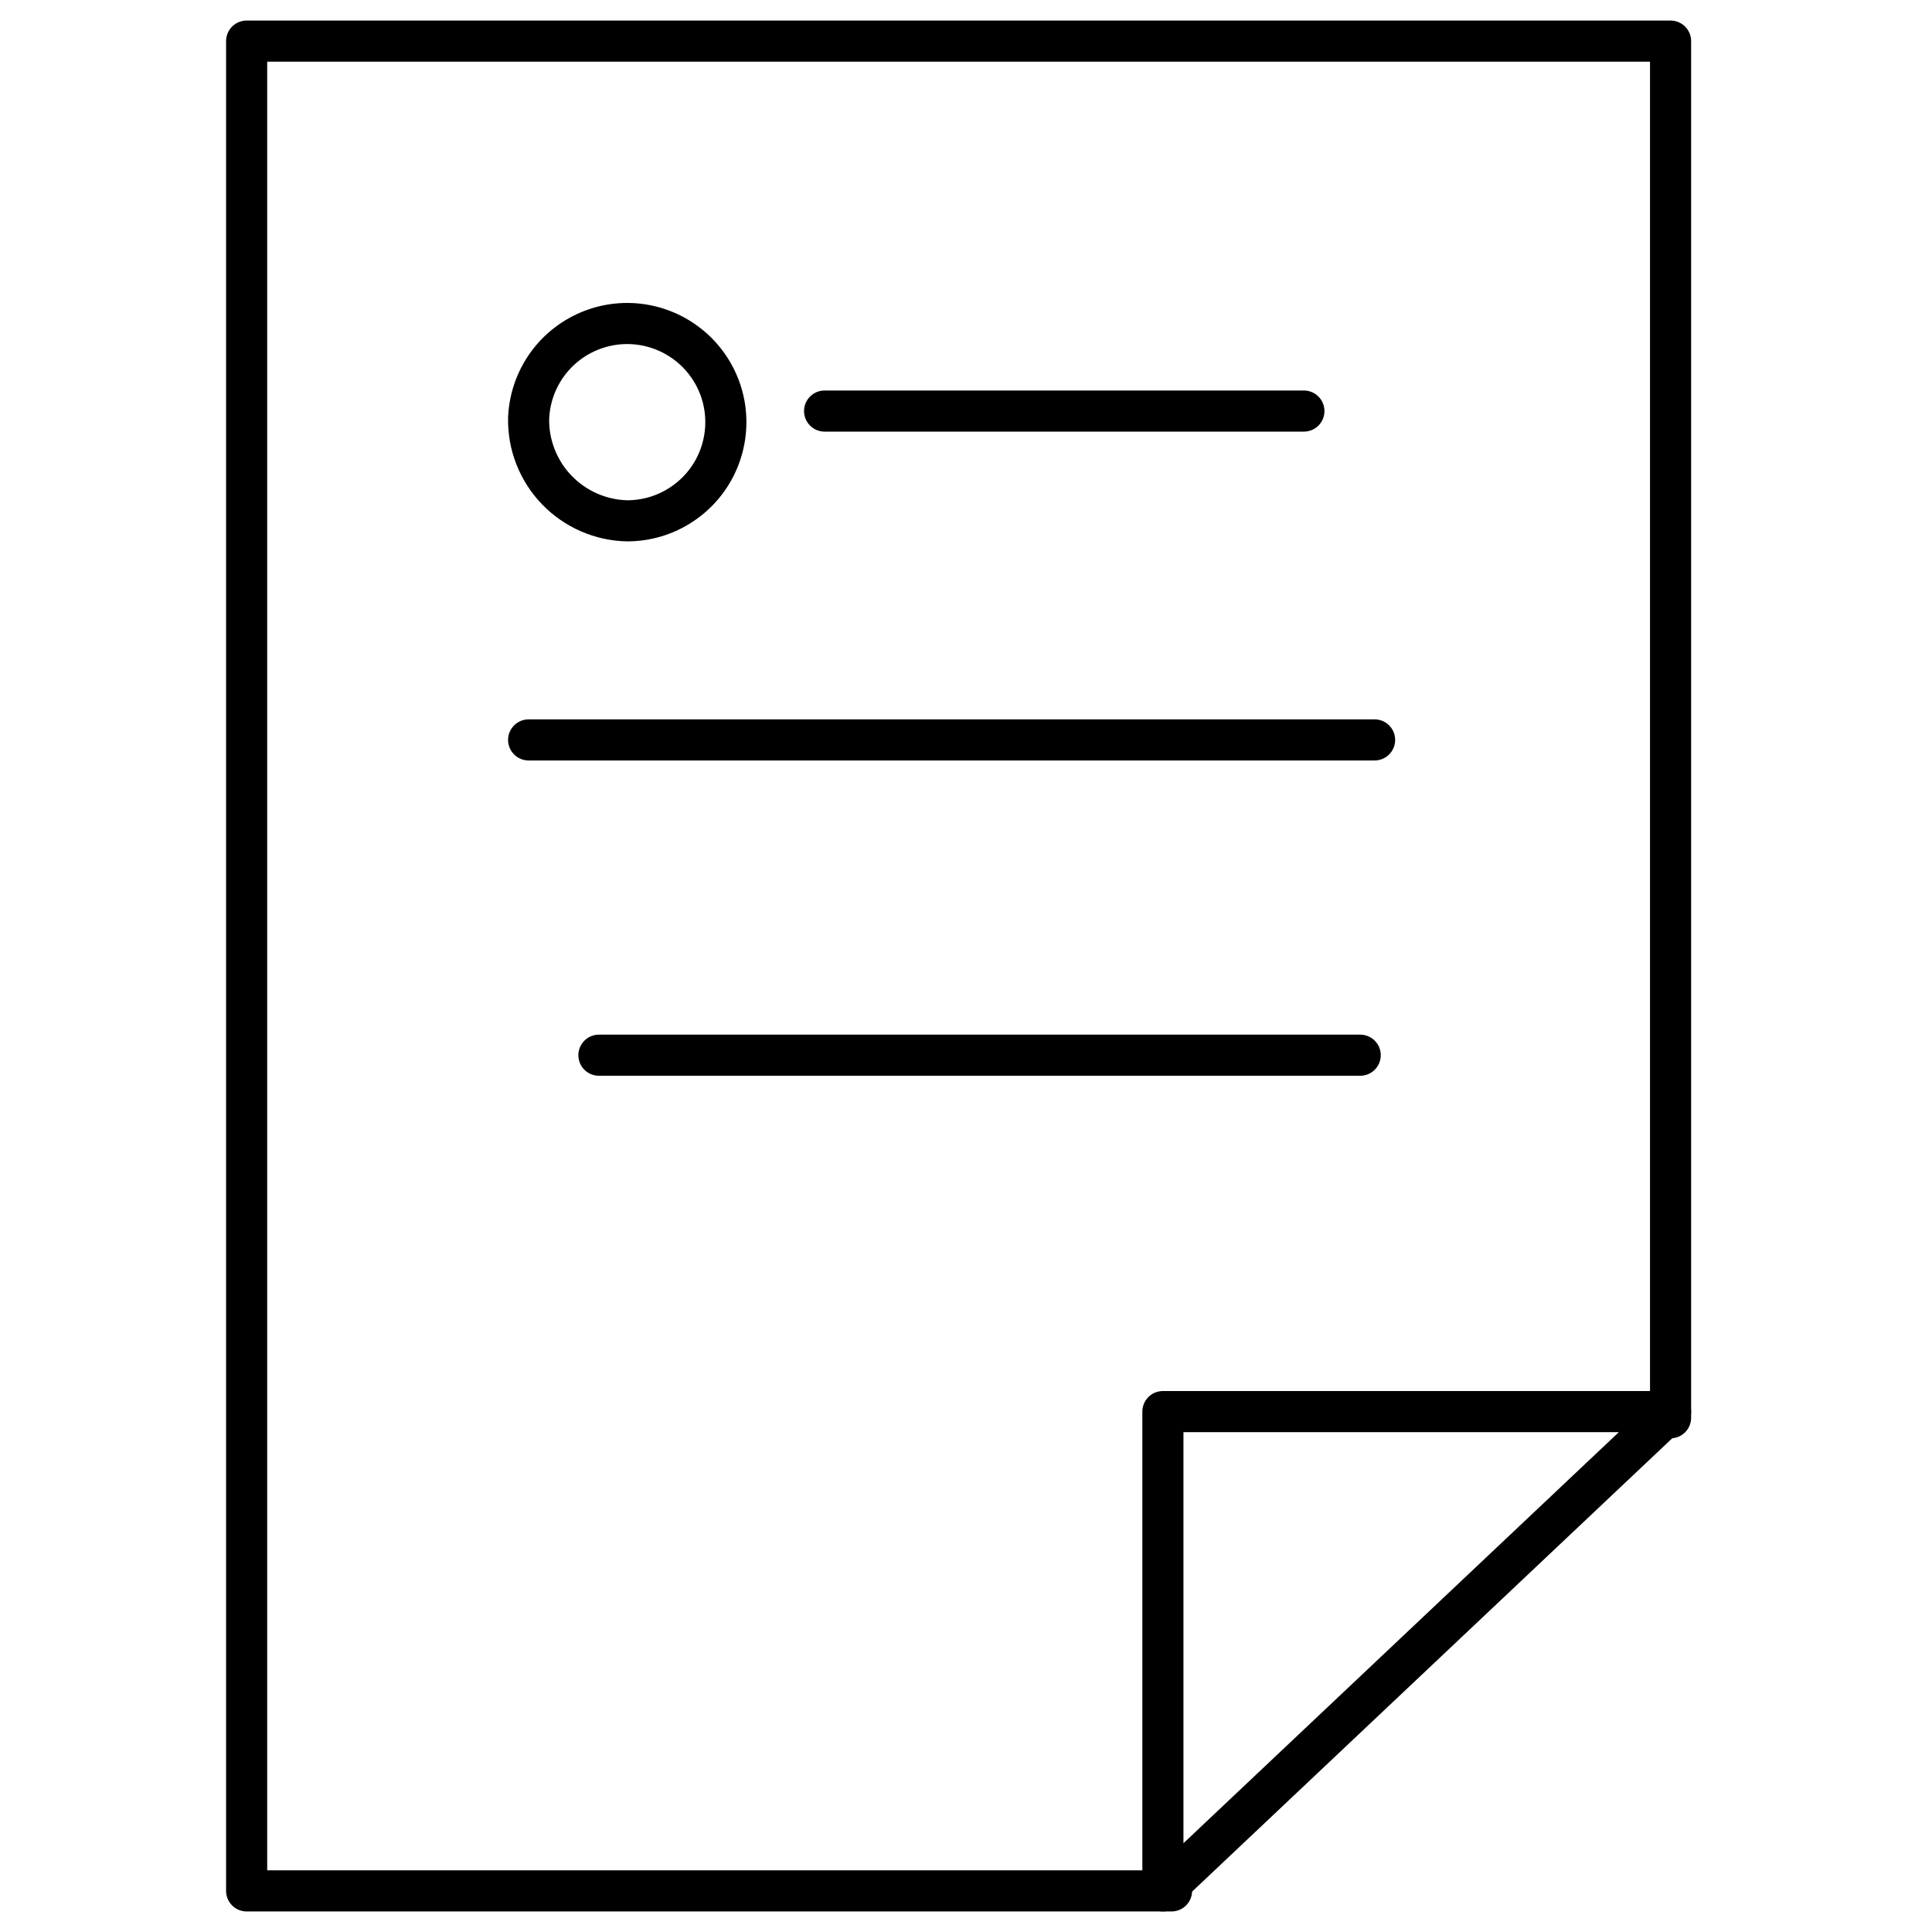 <svg width="47" height="47" viewBox="0 0 47 47" fill="none" xmlns="http://www.w3.org/2000/svg">
<path d="M40.64 34.49V1H6V46H28.5" stroke="black" stroke-linecap="round" stroke-linejoin="round"/>
<path d="M28.29 34.34V46L40.64 34.34H28.29Z" stroke="black" stroke-linecap="round" stroke-linejoin="round"/>
<path d="M31.72 10H20.06" stroke="black" stroke-linecap="round" stroke-linejoin="round"/>
<path d="M33.44 18H12.86" stroke="black" stroke-linecap="round" stroke-linejoin="round"/>
<path d="M33.09 25.67H14.57" stroke="black" stroke-linecap="round" stroke-linejoin="round"/>
<path d="M12.86 10.17C12.88 9.7 13.037 9.246 13.312 8.865C13.587 8.484 13.969 8.192 14.409 8.025C14.848 7.859 15.328 7.825 15.786 7.929C16.245 8.033 16.663 8.269 16.989 8.608C17.315 8.947 17.534 9.375 17.619 9.837C17.703 10.3 17.65 10.777 17.466 11.21C17.282 11.643 16.974 12.012 16.582 12.271C16.19 12.531 15.73 12.67 15.26 12.67C14.938 12.664 14.621 12.594 14.326 12.464C14.031 12.335 13.765 12.149 13.542 11.917C13.319 11.685 13.144 11.411 13.027 11.111C12.91 10.812 12.853 10.492 12.86 10.17Z" stroke="black" stroke-linecap="round" stroke-linejoin="round"/>
</svg>
